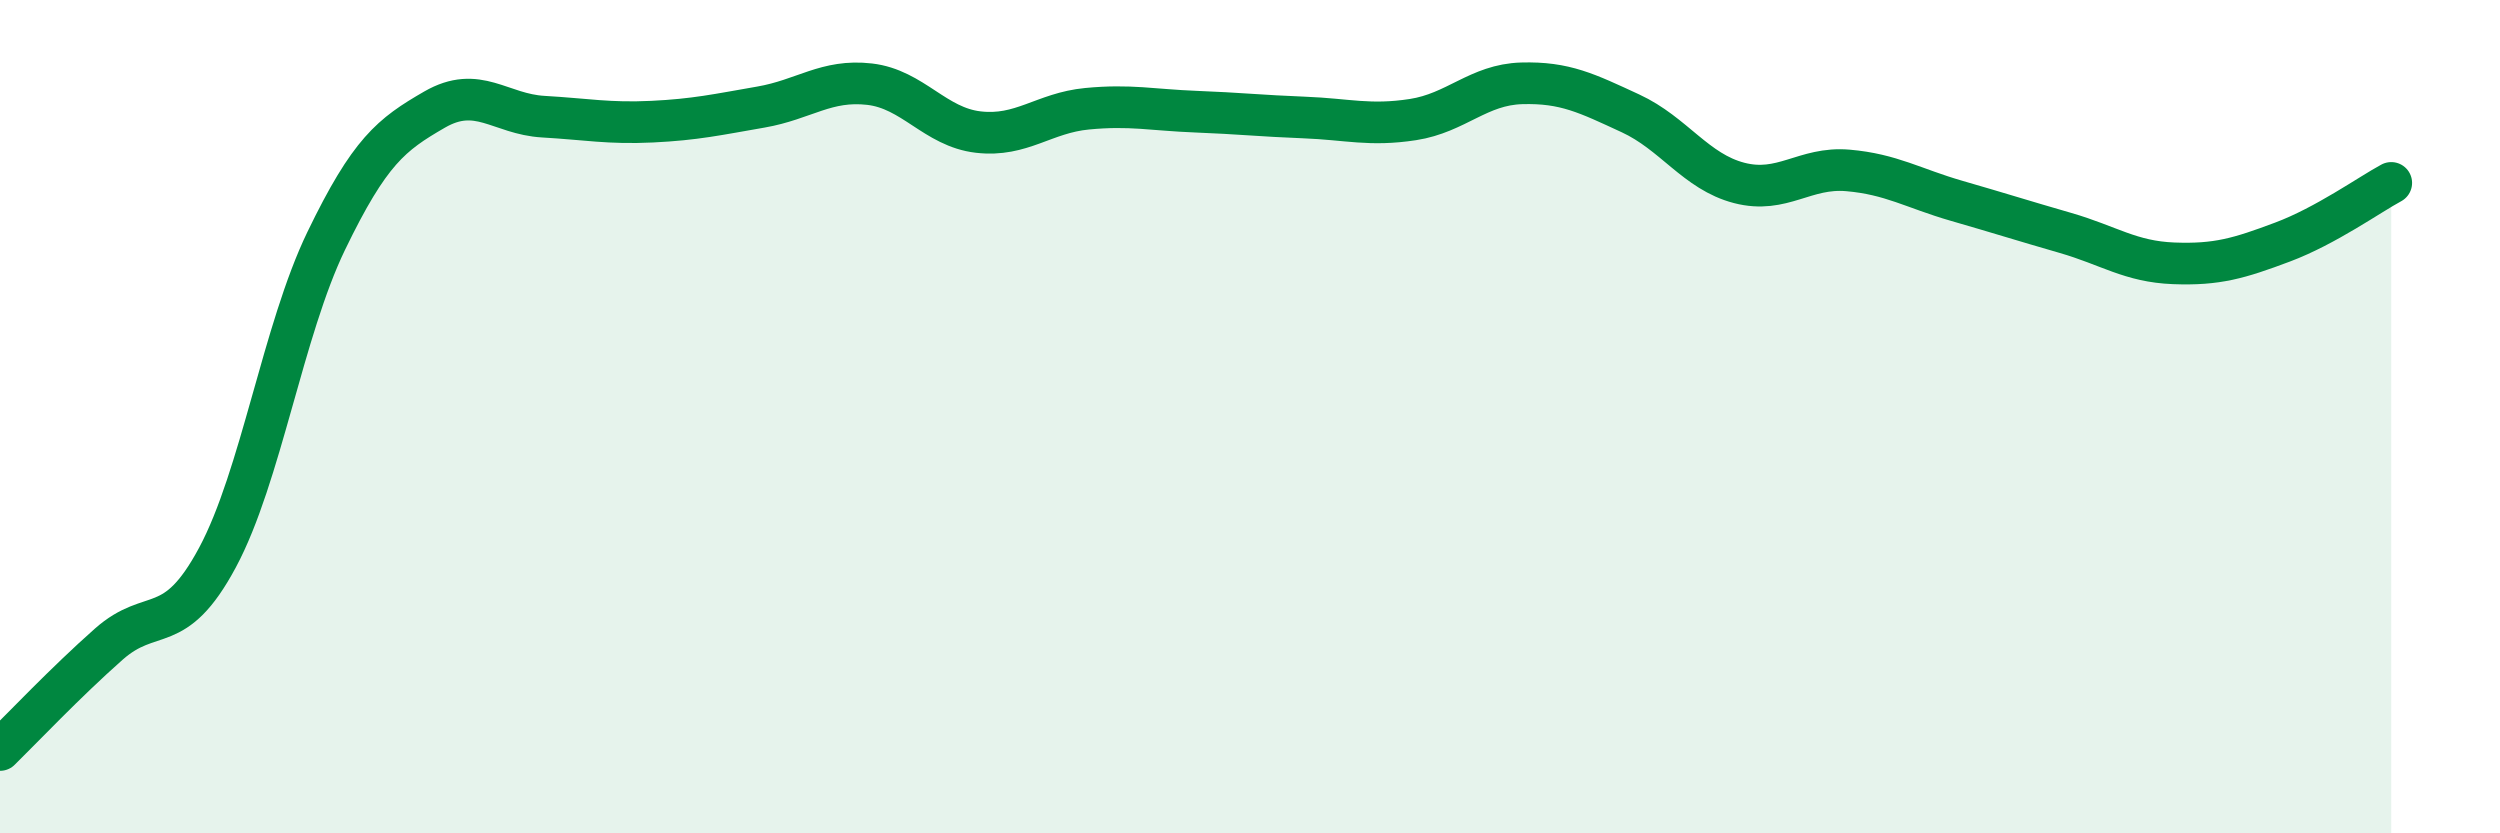 
    <svg width="60" height="20" viewBox="0 0 60 20" xmlns="http://www.w3.org/2000/svg">
      <path
        d="M 0,18 C 0.52,17.49 1.57,16.38 2.61,15.46 C 3.65,14.54 4.18,15.32 5.22,13.38 C 6.26,11.44 6.79,7.93 7.83,5.78 C 8.87,3.63 9.39,3.23 10.43,2.63 C 11.47,2.03 12,2.74 13.04,2.8 C 14.08,2.86 14.61,2.97 15.65,2.92 C 16.69,2.87 17.22,2.75 18.26,2.57 C 19.3,2.39 19.83,1.9 20.87,2.02 C 21.91,2.14 22.44,3.05 23.48,3.17 C 24.52,3.29 25.05,2.71 26.09,2.61 C 27.13,2.51 27.66,2.64 28.7,2.68 C 29.74,2.72 30.26,2.78 31.3,2.82 C 32.34,2.86 32.87,3.03 33.91,2.87 C 34.95,2.71 35.48,2.03 36.52,2 C 37.56,1.97 38.09,2.24 39.13,2.72 C 40.17,3.2 40.7,4.12 41.74,4.39 C 42.78,4.66 43.31,4 44.35,4.09 C 45.39,4.18 45.92,4.52 46.96,4.82 C 48,5.12 48.53,5.29 49.57,5.59 C 50.61,5.89 51.13,6.28 52.17,6.32 C 53.21,6.36 53.74,6.2 54.78,5.81 C 55.82,5.42 56.87,4.67 57.39,4.39L57.39 20L0 20Z"
        fill="#008740"
        opacity="0.1"
        stroke-linecap="round"
        stroke-linejoin="round"
      />
      <path
        d="M 0,18 C 0.52,17.49 1.57,16.38 2.61,15.46 C 3.65,14.54 4.18,15.32 5.22,13.38 C 6.26,11.44 6.79,7.93 7.83,5.78 C 8.87,3.63 9.39,3.23 10.43,2.63 C 11.47,2.03 12,2.74 13.04,2.8 C 14.08,2.86 14.61,2.97 15.65,2.92 C 16.69,2.87 17.22,2.75 18.26,2.57 C 19.3,2.39 19.83,1.9 20.87,2.02 C 21.91,2.14 22.44,3.05 23.48,3.17 C 24.52,3.29 25.05,2.71 26.09,2.61 C 27.13,2.51 27.66,2.64 28.7,2.68 C 29.74,2.72 30.26,2.78 31.3,2.82 C 32.34,2.86 32.87,3.03 33.91,2.87 C 34.95,2.71 35.48,2.03 36.52,2 C 37.56,1.97 38.09,2.24 39.13,2.72 C 40.17,3.2 40.7,4.12 41.74,4.39 C 42.78,4.66 43.31,4 44.35,4.09 C 45.39,4.18 45.92,4.52 46.96,4.82 C 48,5.12 48.53,5.29 49.57,5.59 C 50.61,5.89 51.13,6.28 52.17,6.32 C 53.21,6.36 53.74,6.2 54.78,5.81 C 55.82,5.42 56.87,4.67 57.39,4.39"
        stroke="#008740"
        stroke-width="1"
        fill="none"
        stroke-linecap="round"
        stroke-linejoin="round"
      />
    </svg>
  